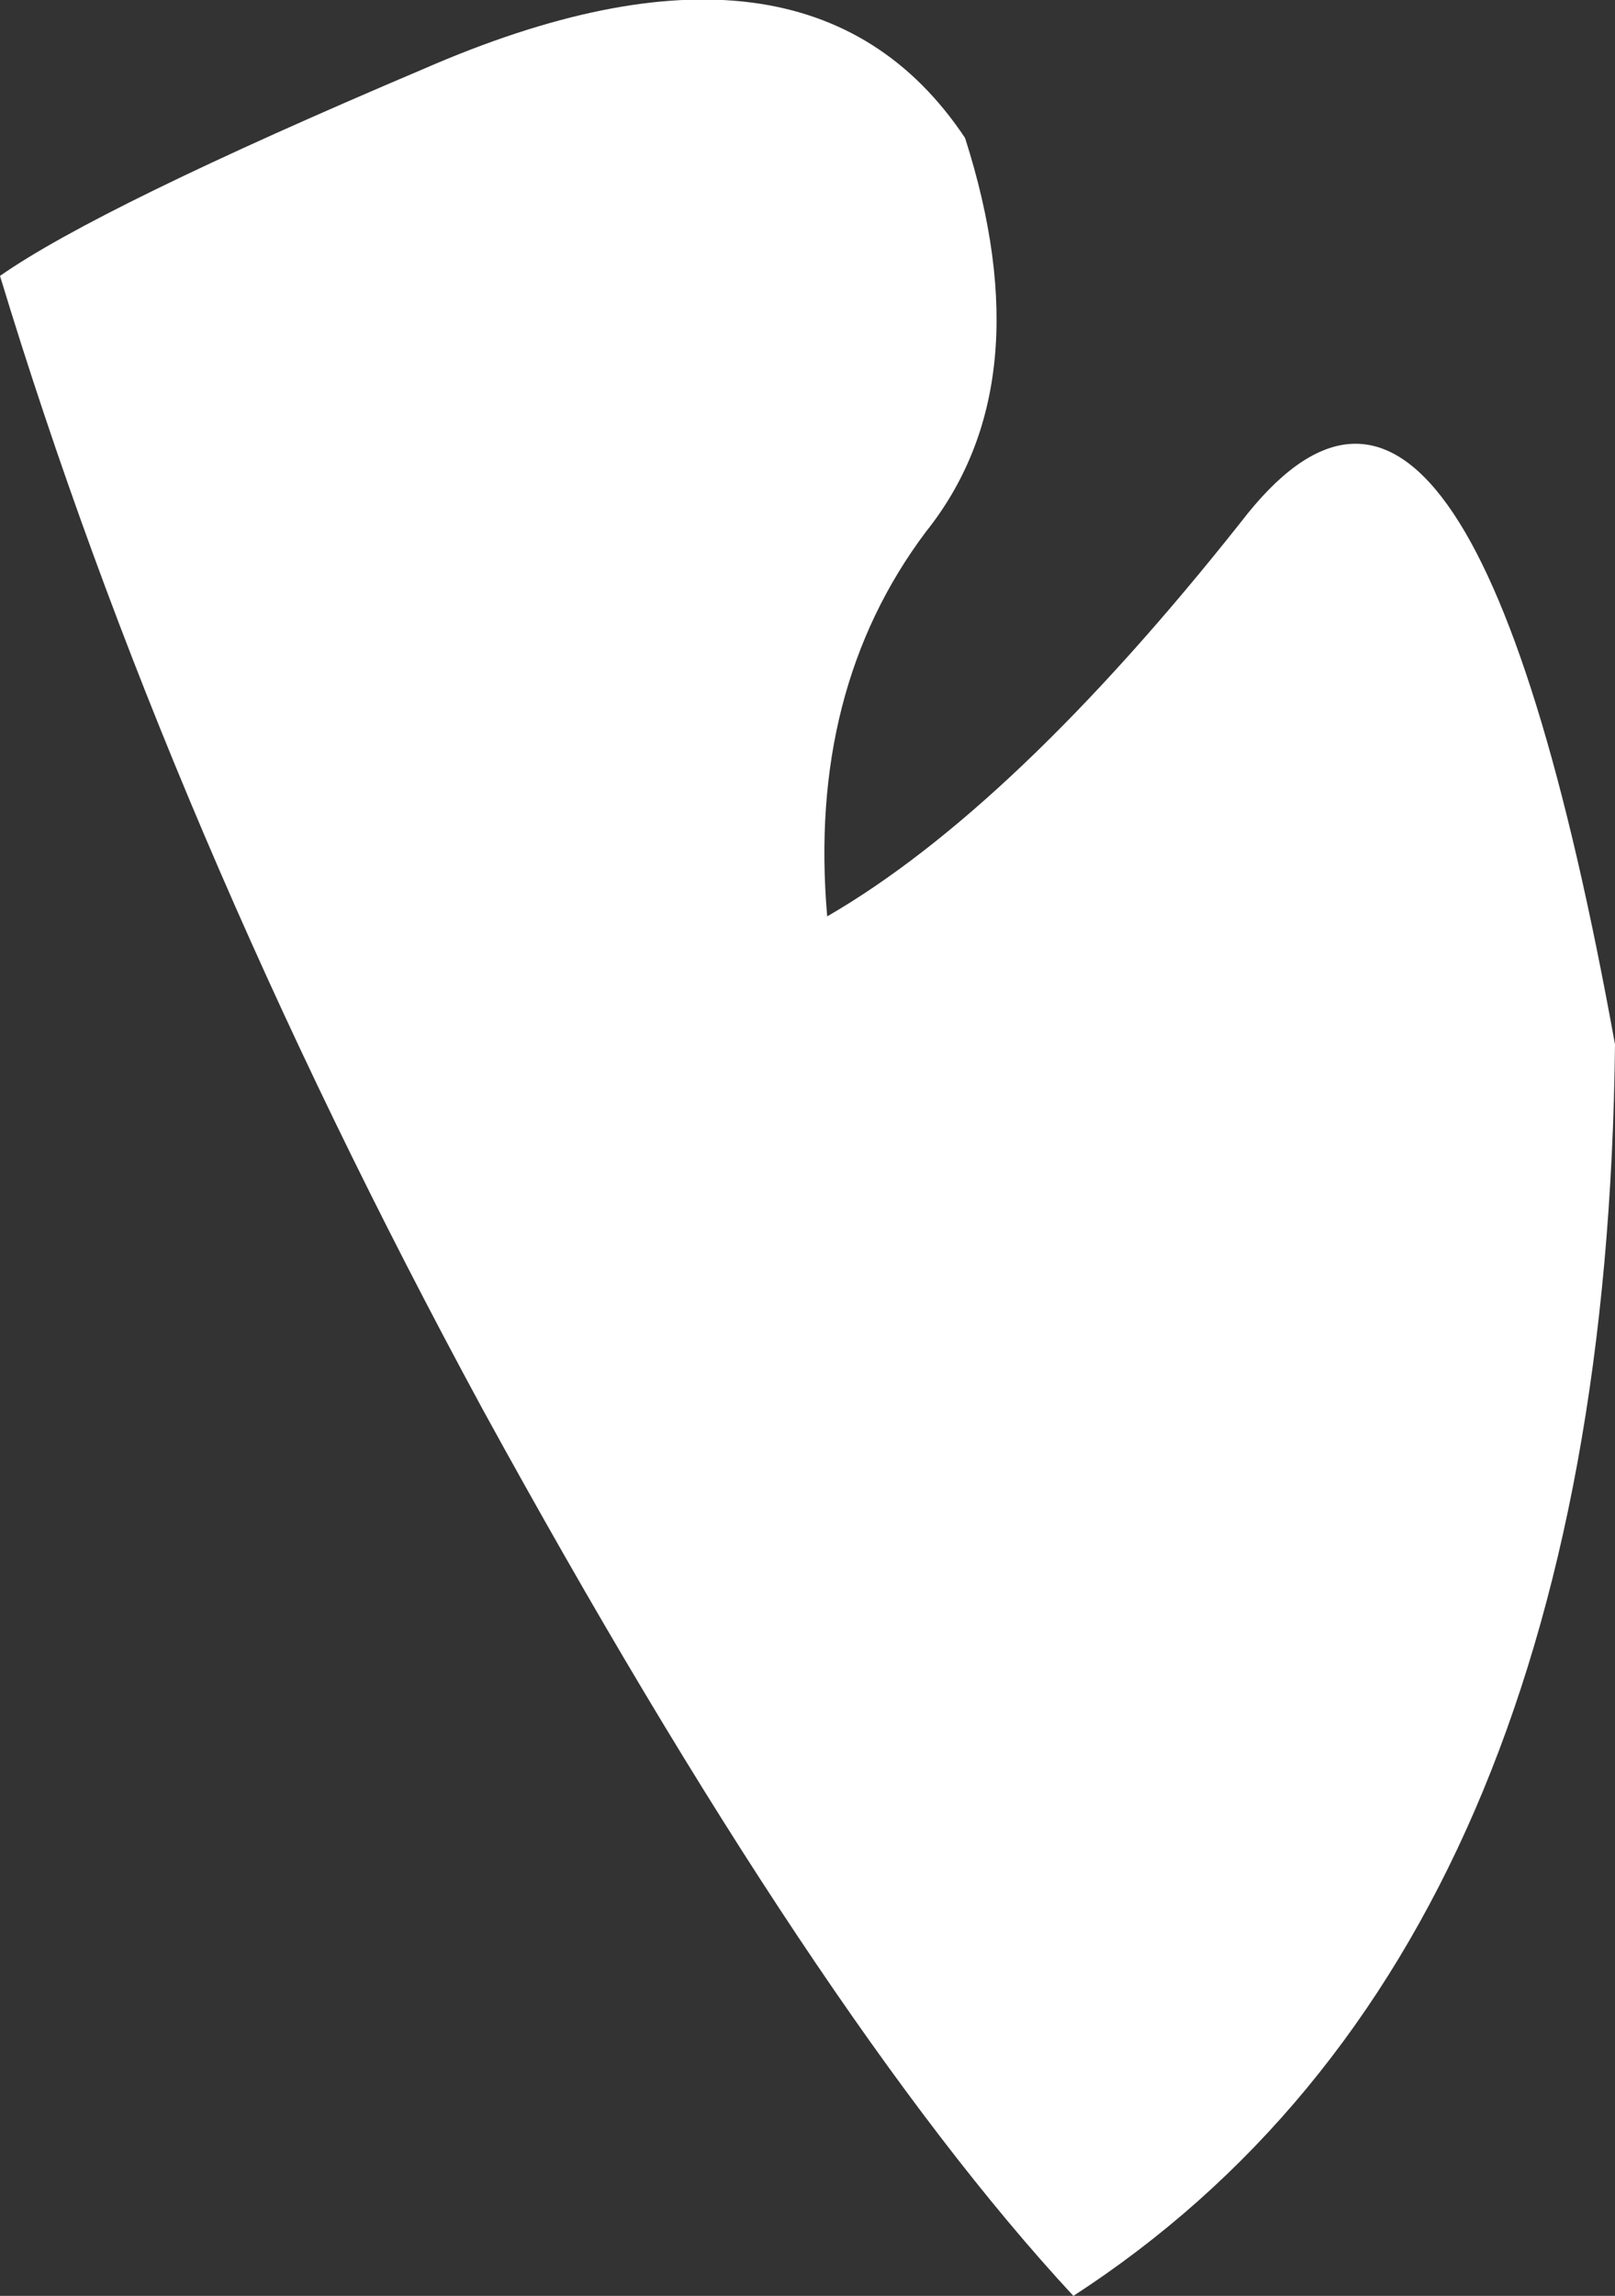<?xml version="1.0" encoding="UTF-8" standalone="no"?>
<svg xmlns:xlink="http://www.w3.org/1999/xlink" height="11.65px" width="8.2px" xmlns="http://www.w3.org/2000/svg">
  <rect width="100%" height="100%" fill="#333333" stroke="none"/>
  <g transform="matrix(1.0, 0.0, 0.0, 1.0, -0.2, 0.0)">
    <path d="M8.4 5.3 Q8.35 9.9 5.65 11.65 4.35 10.25 2.65 7.15 1.05 4.2 0.2 1.4 0.7 1.05 2.35 0.35 4.3 -0.5 5.1 0.7 5.5 1.95 4.9 2.7 4.3 3.5 4.4 4.65 5.35 4.1 6.5 2.65 7.65 1.15 8.4 5.3" fill="#ffffff" fill-rule="evenodd" stroke="none"/>
  </g>
</svg>
